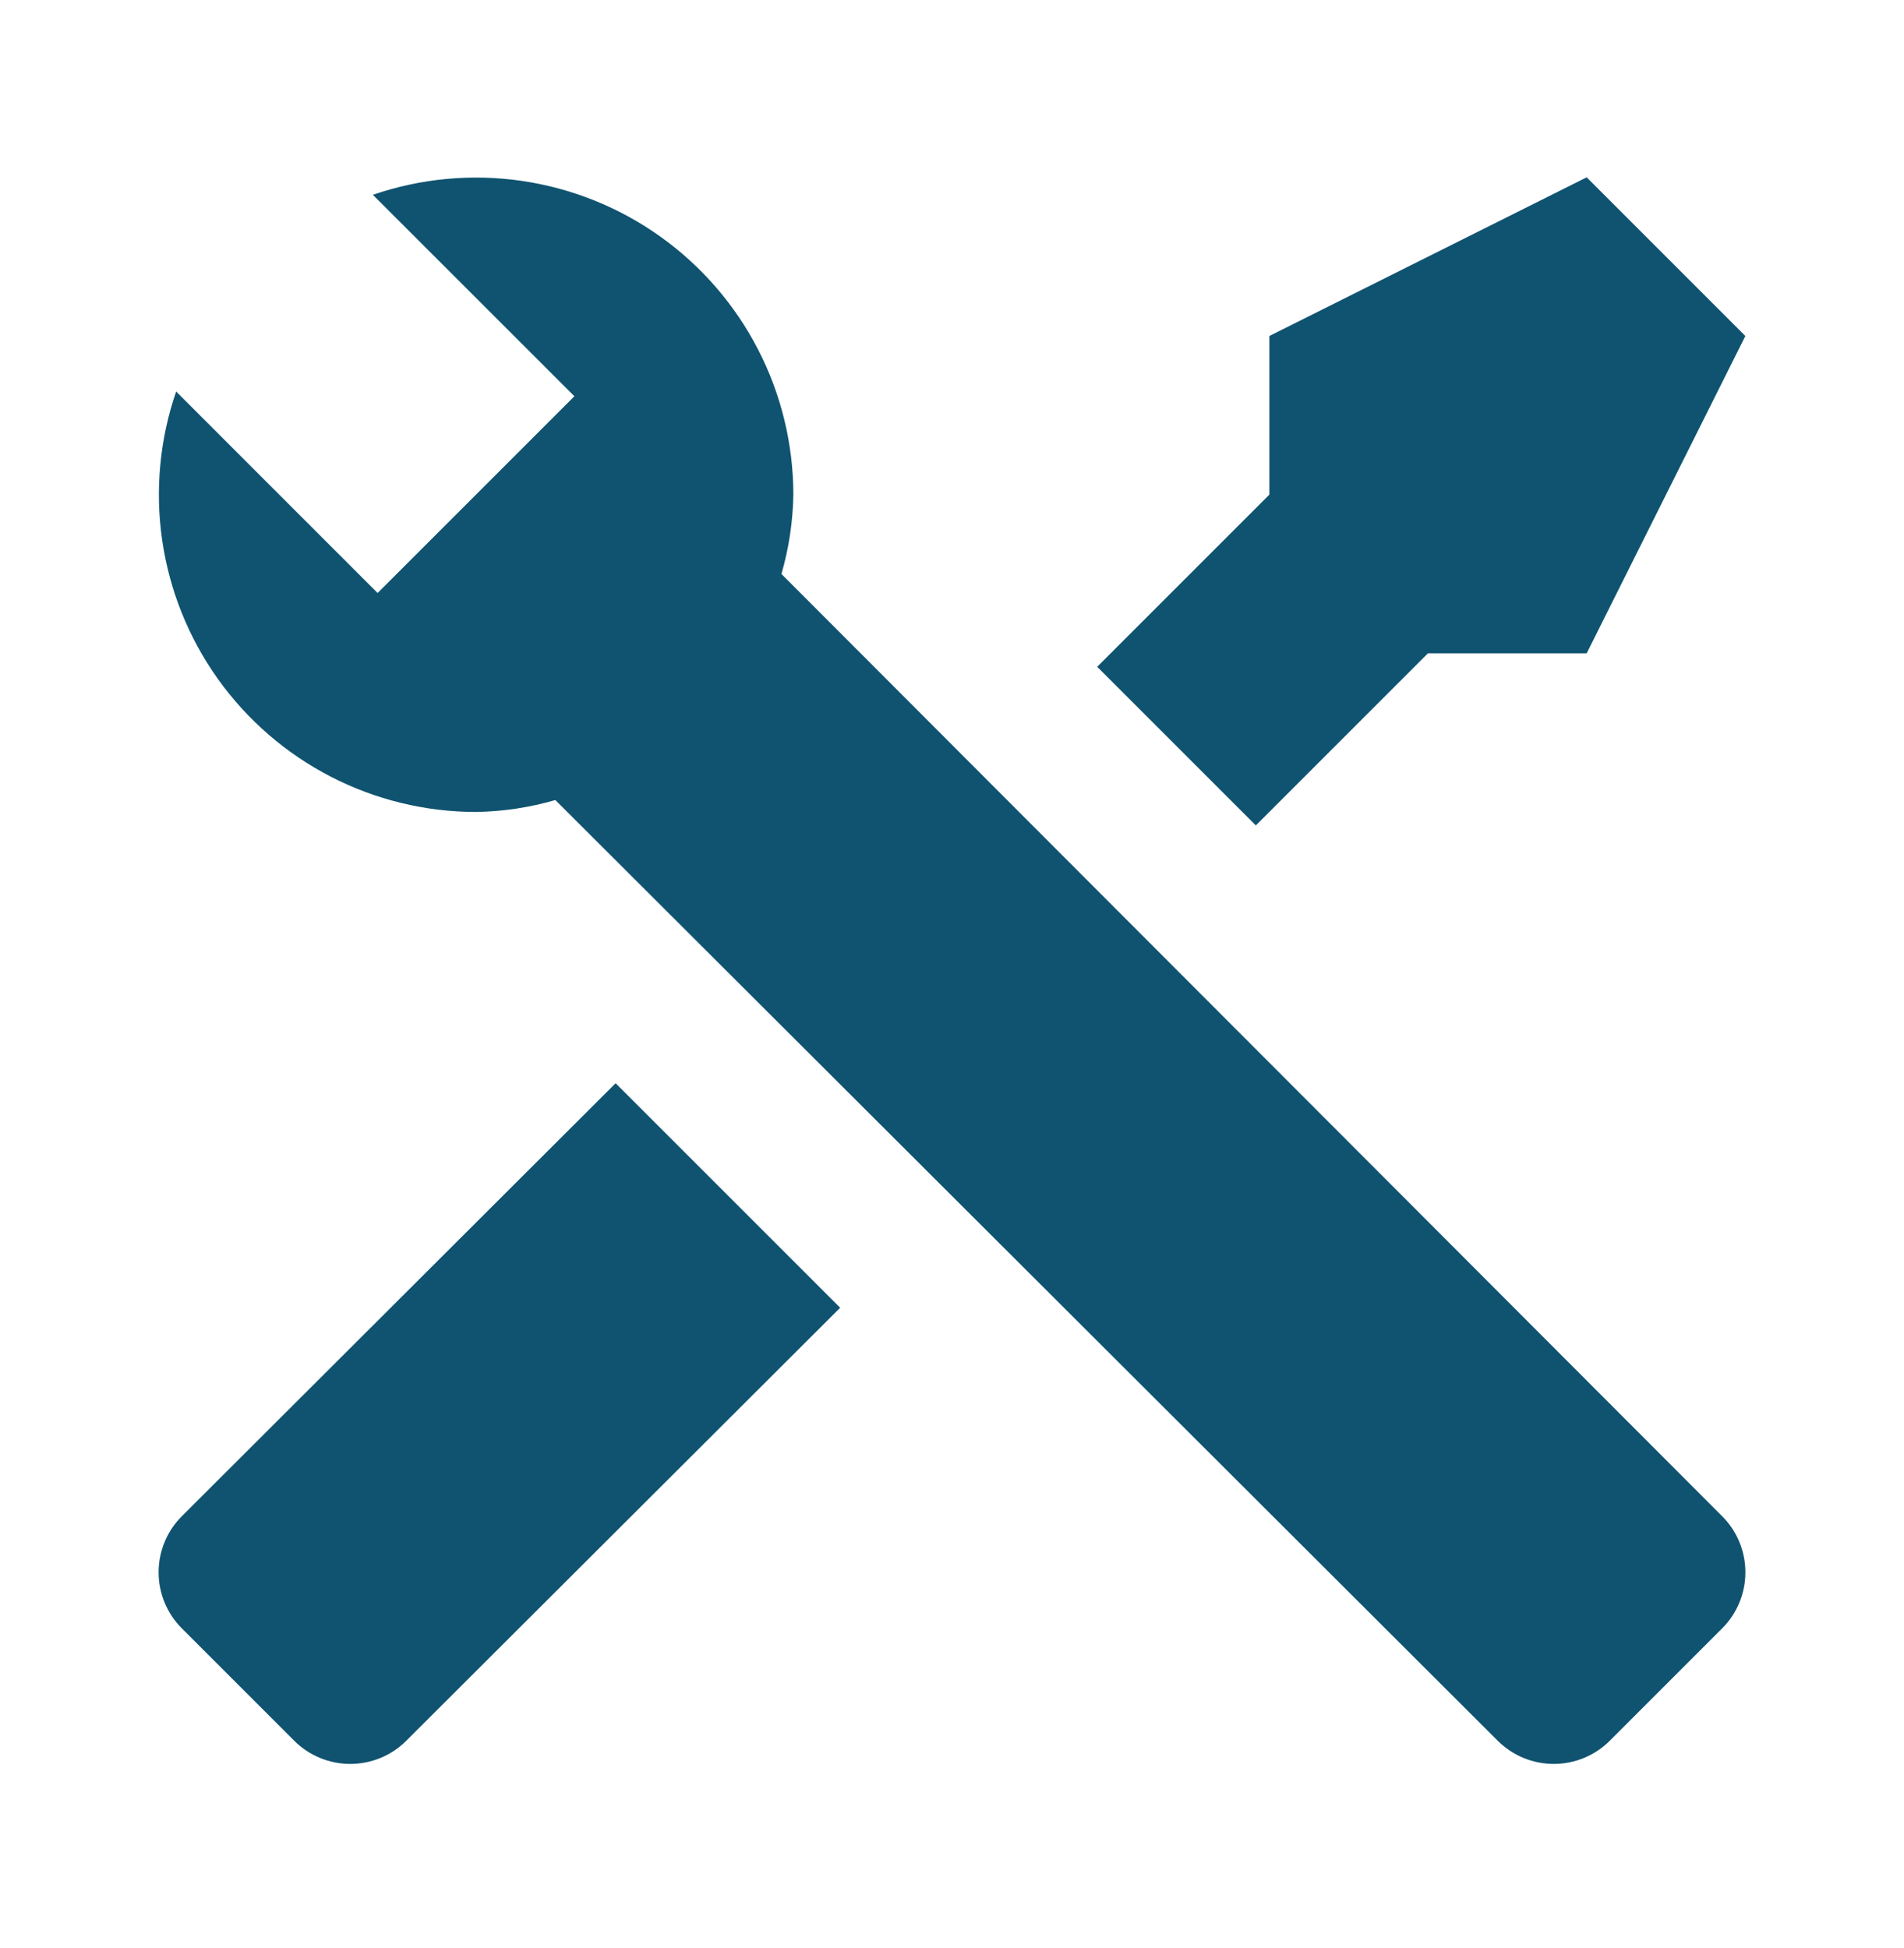 <svg width="43" height="44" viewBox="0 0 43 44" fill="none" xmlns="http://www.w3.org/2000/svg">
<path d="M38.897 36.775L36.353 39.319C36.017 39.653 35.563 39.84 35.09 39.84C34.617 39.84 34.163 39.653 33.827 39.319L12.542 18.07C11.959 18.239 11.357 18.329 10.75 18.339C9.609 18.338 8.485 18.065 7.471 17.542C6.457 17.02 5.583 16.262 4.92 15.334C4.258 14.405 3.827 13.331 3.663 12.203C3.499 11.074 3.607 9.922 3.978 8.843L8.528 13.394L9.478 12.444L12.022 9.9L12.972 8.95L8.421 4.4C9.5 4.029 10.652 3.921 11.78 4.085C12.909 4.249 13.983 4.68 14.912 5.343C15.84 6.005 16.597 6.879 17.12 7.893C17.643 8.907 17.916 10.031 17.917 11.172C17.907 11.779 17.817 12.381 17.648 12.964L38.897 34.249C39.231 34.584 39.418 35.039 39.418 35.512C39.418 35.985 39.231 36.439 38.897 36.775ZM4.103 34.249C3.769 34.584 3.582 35.039 3.582 35.512C3.582 35.985 3.769 36.439 4.103 36.775L6.647 39.319C6.983 39.653 7.437 39.84 7.91 39.84C8.384 39.84 8.838 39.653 9.173 39.319L18.974 29.537L13.903 24.466L4.103 34.249ZM35.834 4.005L28.667 7.589V11.172L24.779 15.06L28.362 18.643L32.25 14.755H35.834L39.417 7.589L35.834 4.005Z" fill="#0F5370"/>
</svg>

